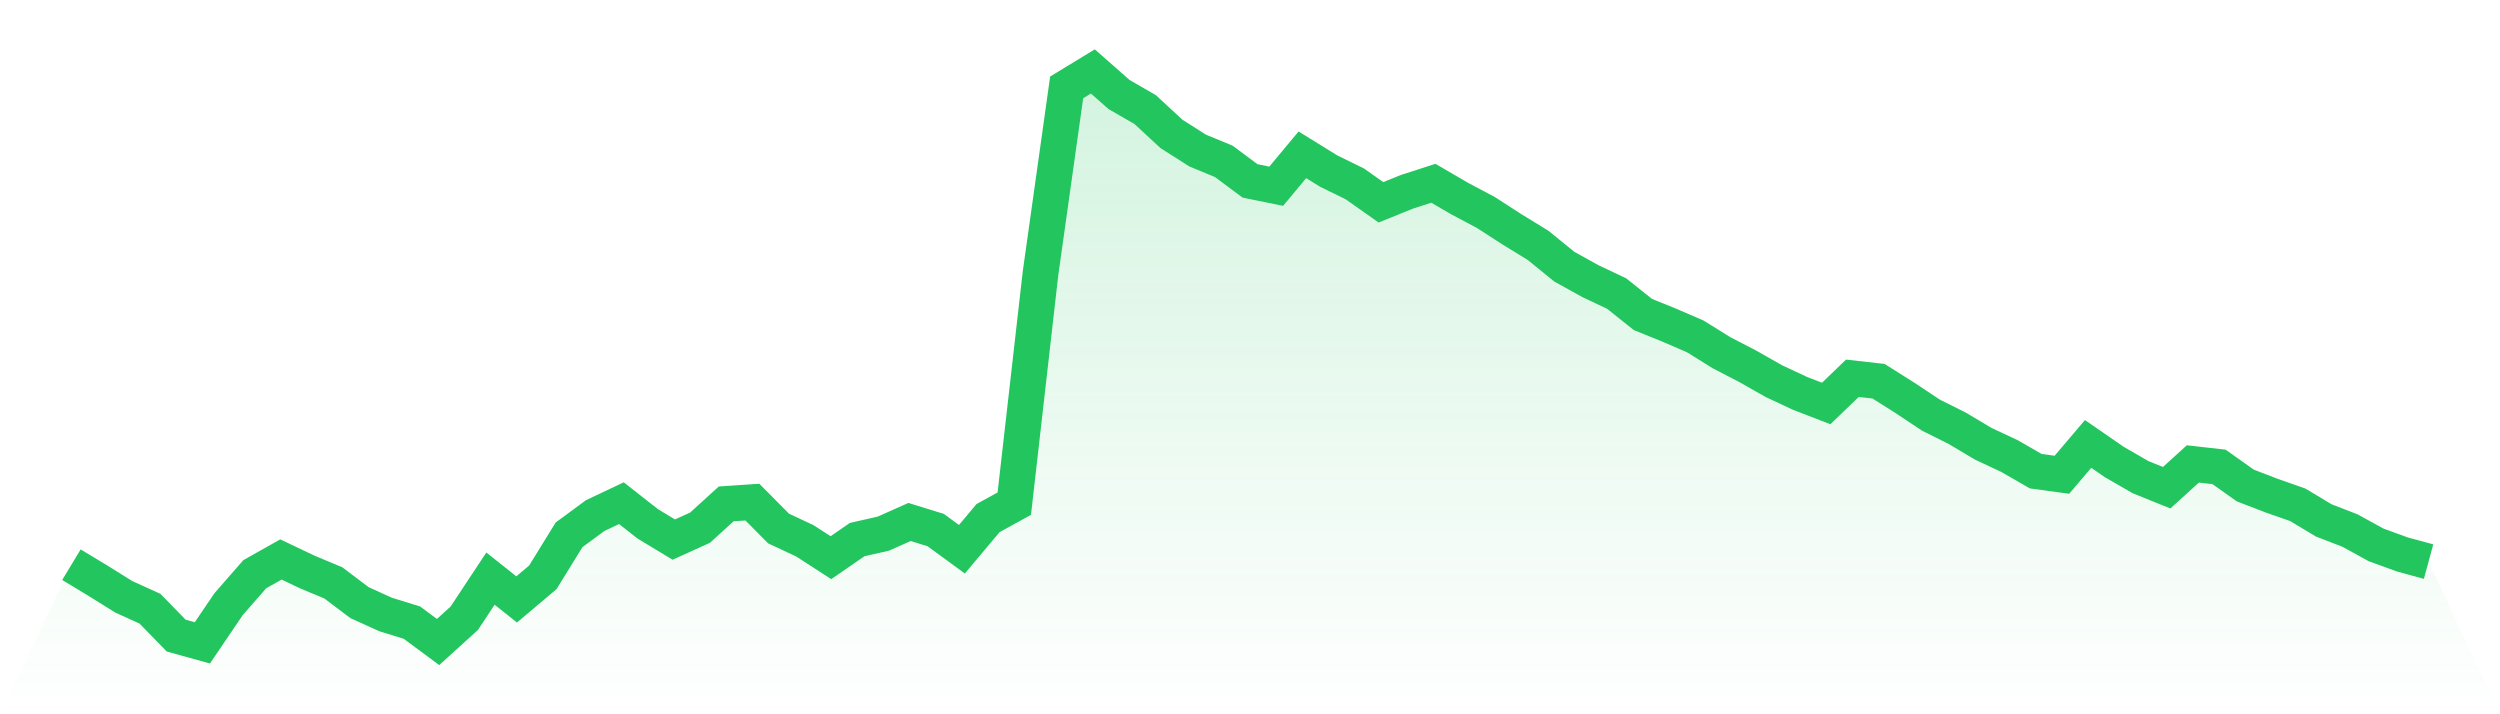 <svg viewBox="0 0 140 40" xmlns="http://www.w3.org/2000/svg">
<defs>
<linearGradient id="gradient" x1="0" x2="0" y1="0" y2="1">
<stop offset="0%" stop-color="#22c55e" stop-opacity="0.2"/>
<stop offset="100%" stop-color="#22c55e" stop-opacity="0"/>
</linearGradient>
</defs>
<path d="M4,31.623 L4,31.623 L5.467,32.509 L6.933,33.422 L8.4,34.088 L9.867,35.594 L11.333,36 L12.8,33.835 L14.267,32.156 L15.733,31.33 L17.2,32.029 L18.667,32.642 L20.133,33.748 L21.6,34.414 L23.067,34.867 L24.533,35.953 L26,34.621 L27.467,32.402 L28.933,33.568 L30.4,32.329 L31.867,29.95 L33.333,28.871 L34.8,28.178 L36.267,29.331 L37.733,30.217 L39.2,29.551 L40.667,28.218 L42.133,28.118 L43.6,29.597 L45.067,30.284 L46.533,31.23 L48,30.217 L49.467,29.884 L50.933,29.231 L52.4,29.684 L53.867,30.757 L55.333,29.011 L56.8,28.205 L58.267,15.32 L59.733,4.893 L61.2,4 L62.667,5.293 L64.133,6.139 L65.6,7.498 L67.067,8.431 L68.533,9.037 L70,10.13 L71.467,10.429 L72.933,8.67 L74.4,9.577 L75.867,10.296 L77.333,11.329 L78.8,10.736 L80.267,10.263 L81.733,11.116 L83.2,11.895 L84.667,12.841 L86.133,13.741 L87.6,14.933 L89.067,15.746 L90.533,16.439 L92,17.611 L93.467,18.204 L94.933,18.837 L96.4,19.75 L97.867,20.51 L99.333,21.342 L100.8,22.029 L102.267,22.595 L103.733,21.183 L105.2,21.349 L106.667,22.275 L108.133,23.248 L109.6,23.981 L111.067,24.854 L112.533,25.54 L114,26.386 L115.467,26.586 L116.933,24.86 L118.4,25.873 L119.867,26.719 L121.333,27.312 L122.8,25.98 L124.267,26.146 L125.733,27.186 L127.2,27.752 L128.667,28.265 L130.133,29.144 L131.6,29.711 L133.067,30.517 L134.533,31.05 L136,31.45 L140,40 L0,40 z" fill="url(#gradient)"/>
<path d="M4,31.623 L4,31.623 L5.467,32.509 L6.933,33.422 L8.4,34.088 L9.867,35.594 L11.333,36 L12.8,33.835 L14.267,32.156 L15.733,31.33 L17.2,32.029 L18.667,32.642 L20.133,33.748 L21.6,34.414 L23.067,34.867 L24.533,35.953 L26,34.621 L27.467,32.402 L28.933,33.568 L30.4,32.329 L31.867,29.95 L33.333,28.871 L34.8,28.178 L36.267,29.331 L37.733,30.217 L39.2,29.551 L40.667,28.218 L42.133,28.118 L43.6,29.597 L45.067,30.284 L46.533,31.23 L48,30.217 L49.467,29.884 L50.933,29.231 L52.4,29.684 L53.867,30.757 L55.333,29.011 L56.8,28.205 L58.267,15.32 L59.733,4.893 L61.2,4 L62.667,5.293 L64.133,6.139 L65.6,7.498 L67.067,8.431 L68.533,9.037 L70,10.13 L71.467,10.429 L72.933,8.67 L74.4,9.577 L75.867,10.296 L77.333,11.329 L78.8,10.736 L80.267,10.263 L81.733,11.116 L83.2,11.895 L84.667,12.841 L86.133,13.741 L87.6,14.933 L89.067,15.746 L90.533,16.439 L92,17.611 L93.467,18.204 L94.933,18.837 L96.4,19.75 L97.867,20.51 L99.333,21.342 L100.8,22.029 L102.267,22.595 L103.733,21.183 L105.2,21.349 L106.667,22.275 L108.133,23.248 L109.6,23.981 L111.067,24.854 L112.533,25.54 L114,26.386 L115.467,26.586 L116.933,24.86 L118.4,25.873 L119.867,26.719 L121.333,27.312 L122.8,25.98 L124.267,26.146 L125.733,27.186 L127.2,27.752 L128.667,28.265 L130.133,29.144 L131.6,29.711 L133.067,30.517 L134.533,31.05 L136,31.45" fill="none" stroke="#22c55e" stroke-width="2"/>
</svg>